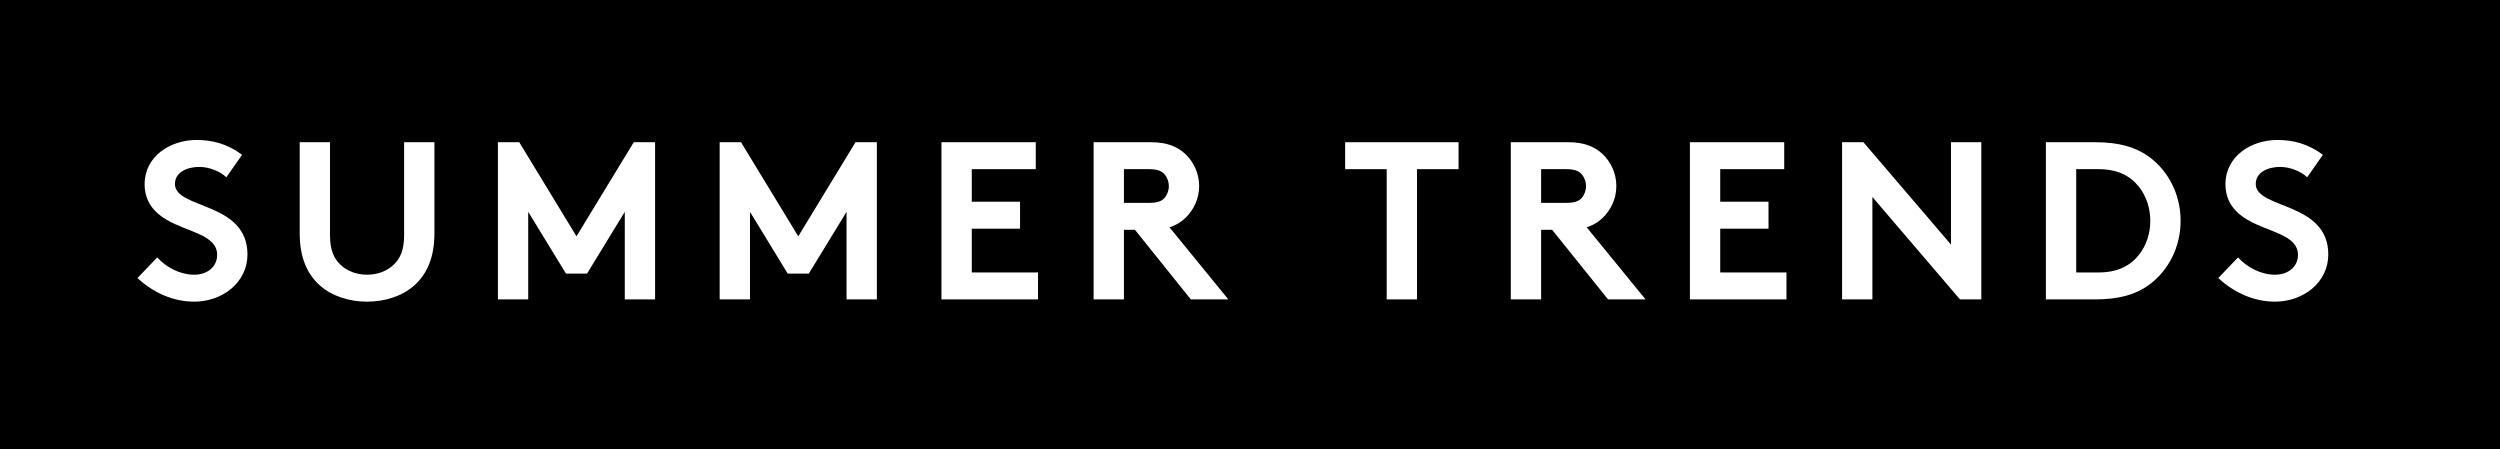 <svg width="167" height="30" viewBox="0 0 167 30" fill="none" xmlns="http://www.w3.org/2000/svg">
<rect x="0" y="0" width="167" height="30" fill="#808080" stroke="none"/>
<g clip-path="url(#clip0_10180_22)">
<path d="M167 0H0V30H167V0Z" fill="black"/>
<path d="M9.181 18.575C10.261 19.565 11.566 20.15 12.976 20.15C14.866 20.15 16.531 18.86 16.531 17C16.531 13.46 11.686 13.985 11.686 12.29C11.686 11.48 12.541 11.15 13.306 11.15C13.996 11.15 14.701 11.45 15.121 11.84L16.171 10.34C15.181 9.605 14.191 9.35 13.126 9.35C11.386 9.35 9.661 10.43 9.661 12.305C9.661 13.49 10.321 14.21 11.146 14.69C12.556 15.515 14.506 15.68 14.506 17.03C14.506 17.795 13.876 18.35 12.976 18.35C12.016 18.35 11.101 17.855 10.501 17.195L9.181 18.575Z" fill="white"/>
<path d="M24.52 20.15C25.705 20.15 26.86 19.79 27.67 19.07C28.54 18.29 29.02 17.18 29.02 15.575V9.5H26.995V15.725C26.995 16.685 26.74 17.27 26.305 17.675C25.855 18.11 25.225 18.35 24.52 18.35C23.815 18.35 23.185 18.11 22.735 17.675C22.3 17.27 22.045 16.685 22.045 15.725V9.5H20.02V15.575C20.02 17.18 20.5 18.29 21.37 19.07C22.18 19.79 23.335 20.15 24.52 20.15Z" fill="white"/>
<path d="M34.685 9.5H33.26V20H35.285V14.15L37.805 18.275H39.215L41.735 14.15V20H43.76V9.5H42.335L38.51 15.785L34.685 9.5Z" fill="white"/>
<path d="M49.499 9.5H48.074V20H50.099V14.15L52.619 18.275H54.029L56.549 14.15V20H58.574V9.5H57.149L53.324 15.785L49.499 9.5Z" fill="white"/>
<path d="M69.189 11.3V9.5H62.889V20H69.339V18.2H64.914V15.275H68.139V13.475H64.914V11.3H69.189Z" fill="white"/>
<path d="M75.813 15.35L79.548 20H82.053L78.123 15.185C78.543 15.05 78.888 14.84 79.173 14.57C79.743 14.03 80.103 13.265 80.103 12.425C80.103 11.585 79.743 10.82 79.173 10.28C78.648 9.8 77.958 9.5 76.878 9.5H73.053V20H75.078V15.35H75.813ZM75.078 13.55V11.3H76.758C77.343 11.3 77.598 11.435 77.778 11.63C77.958 11.825 78.078 12.125 78.078 12.44C78.078 12.74 77.958 13.04 77.778 13.235C77.598 13.43 77.343 13.55 76.758 13.55H75.078Z" fill="white"/>
<path d="M89.857 9.5V11.3H92.632V20H94.657V11.3H97.432V9.5H89.857Z" fill="white"/>
<path d="M103.682 15.35L107.417 20H109.922L105.992 15.185C106.412 15.05 106.757 14.84 107.042 14.57C107.612 14.03 107.972 13.265 107.972 12.425C107.972 11.585 107.612 10.82 107.042 10.28C106.517 9.8 105.827 9.5 104.747 9.5H100.922V20H102.947V15.35H103.682ZM102.947 13.55V11.3H104.627C105.212 11.3 105.467 11.435 105.647 11.63C105.827 11.825 105.947 12.125 105.947 12.44C105.947 12.74 105.827 13.04 105.647 13.235C105.467 13.43 105.212 13.55 104.627 13.55H102.947Z" fill="white"/>
<path d="M119.186 11.3V9.5H112.886V20H119.336V18.2H114.911V15.275H118.136V13.475H114.911V11.3H119.186Z" fill="white"/>
<path d="M123.051 20H125.076V13.16L130.926 20H132.351V9.5H130.326V16.34L124.476 9.5H123.051V20Z" fill="white"/>
<path d="M143.64 14.75C143.64 15.62 143.355 16.43 142.875 17.03C142.29 17.765 141.435 18.2 140.19 18.2H138.69V11.3H140.19C141.435 11.3 142.29 11.735 142.875 12.47C143.355 13.07 143.64 13.88 143.64 14.75ZM136.665 9.5V20H139.965C141.63 20 142.725 19.64 143.58 19.01C144.87 18.05 145.665 16.49 145.665 14.75C145.665 13.01 144.87 11.45 143.58 10.49C142.725 9.86 141.63 9.5 139.965 9.5H136.665Z" fill="white"/>
<path d="M148.18 18.575C149.26 19.565 150.565 20.15 151.975 20.15C153.865 20.15 155.53 18.86 155.53 17C155.53 13.46 150.685 13.985 150.685 12.29C150.685 11.48 151.54 11.15 152.305 11.15C152.995 11.15 153.7 11.45 154.12 11.84L155.17 10.34C154.18 9.605 153.19 9.35 152.125 9.35C150.385 9.35 148.66 10.43 148.66 12.305C148.66 13.49 149.32 14.21 150.145 14.69C151.555 15.515 153.505 15.68 153.505 17.03C153.505 17.795 152.875 18.35 151.975 18.35C151.015 18.35 150.1 17.855 149.5 17.195L148.18 18.575Z" fill="white"/>
</g>
<defs>
<clipPath id="clip0_10180_22">
<rect width="167" height="30" fill="white"/>
</clipPath>
</defs>
</svg>
